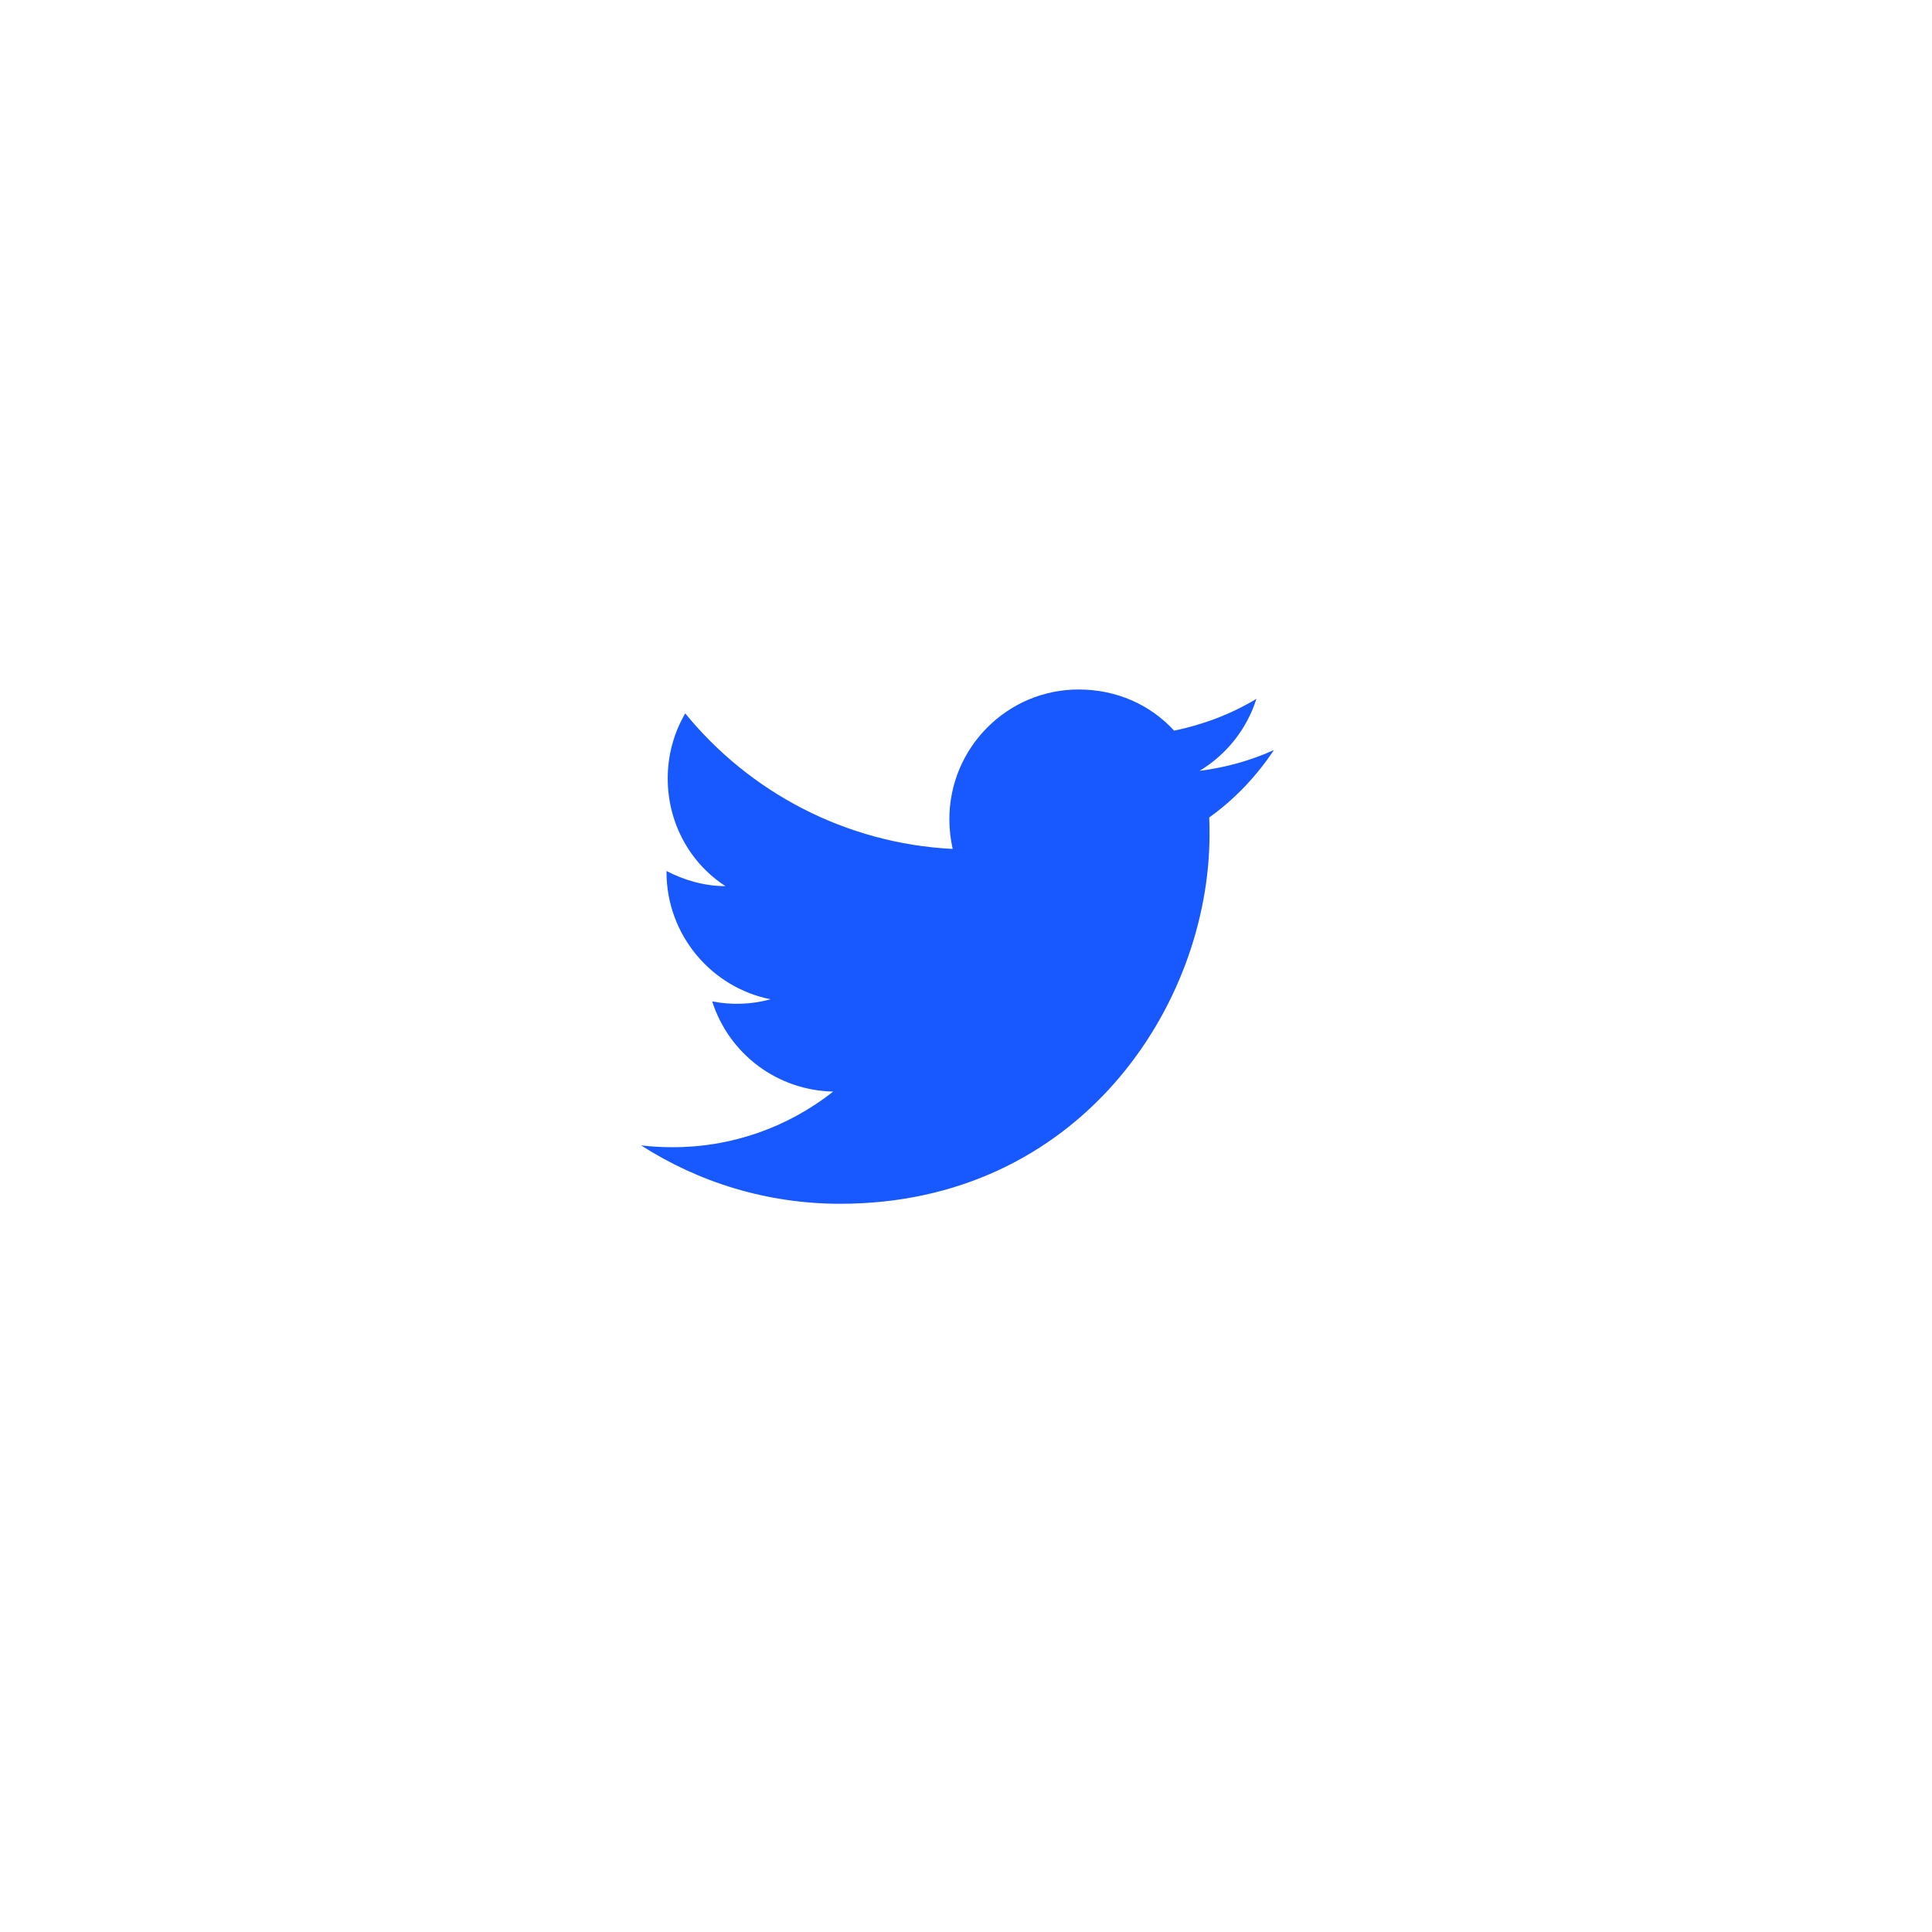<svg width="67" height="67" viewBox="0 0 67 67" fill="none" xmlns="http://www.w3.org/2000/svg">
<g filter="url(#filter0_d_12185_9672)">
<rect x="13" y="12" width="40.286" height="40.286" rx="10.071" fill="white"/>
<path d="M44.18 25.009C43.372 25.377 42.501 25.618 41.599 25.733C42.522 25.177 43.236 24.296 43.571 23.236C42.7 23.761 41.735 24.128 40.718 24.338C39.889 23.436 38.724 22.911 37.403 22.911C34.937 22.911 32.923 24.925 32.923 27.412C32.923 27.768 32.965 28.115 33.038 28.44C29.303 28.251 25.978 26.457 23.764 23.74C23.376 24.401 23.156 25.177 23.156 25.995C23.156 27.559 23.942 28.944 25.159 29.73C24.415 29.73 23.722 29.52 23.114 29.206V29.237C23.114 31.419 24.666 33.245 26.723 33.654C26.062 33.835 25.369 33.86 24.698 33.727C24.983 34.622 25.541 35.404 26.294 35.965C27.046 36.526 27.956 36.837 28.894 36.854C27.303 38.113 25.331 38.794 23.302 38.784C22.946 38.784 22.589 38.763 22.232 38.721C24.226 40.001 26.597 40.746 29.136 40.746C37.403 40.746 41.945 33.885 41.945 27.936C41.945 27.737 41.945 27.548 41.935 27.349C42.816 26.719 43.571 25.922 44.18 25.009Z" fill="#1858FF"/>
</g>
<defs>
<filter id="filter0_d_12185_9672" x="0" y="0" width="66.286" height="66.286" filterUnits="userSpaceOnUse" color-interpolation-filters="sRGB">
<feFlood flood-opacity="0" result="BackgroundImageFix"/>
<feColorMatrix in="SourceAlpha" type="matrix" values="0 0 0 0 0 0 0 0 0 0 0 0 0 0 0 0 0 0 127 0" result="hardAlpha"/>
<feOffset dy="1"/>
<feGaussianBlur stdDeviation="6.5"/>
<feComposite in2="hardAlpha" operator="out"/>
<feColorMatrix type="matrix" values="0 0 0 0 0 0 0 0 0 0 0 0 0 0 0 0 0 0 0.1 0"/>
<feBlend mode="normal" in2="BackgroundImageFix" result="effect1_dropShadow_12185_9672"/>
<feBlend mode="normal" in="SourceGraphic" in2="effect1_dropShadow_12185_9672" result="shape"/>
</filter>
</defs>
</svg>
